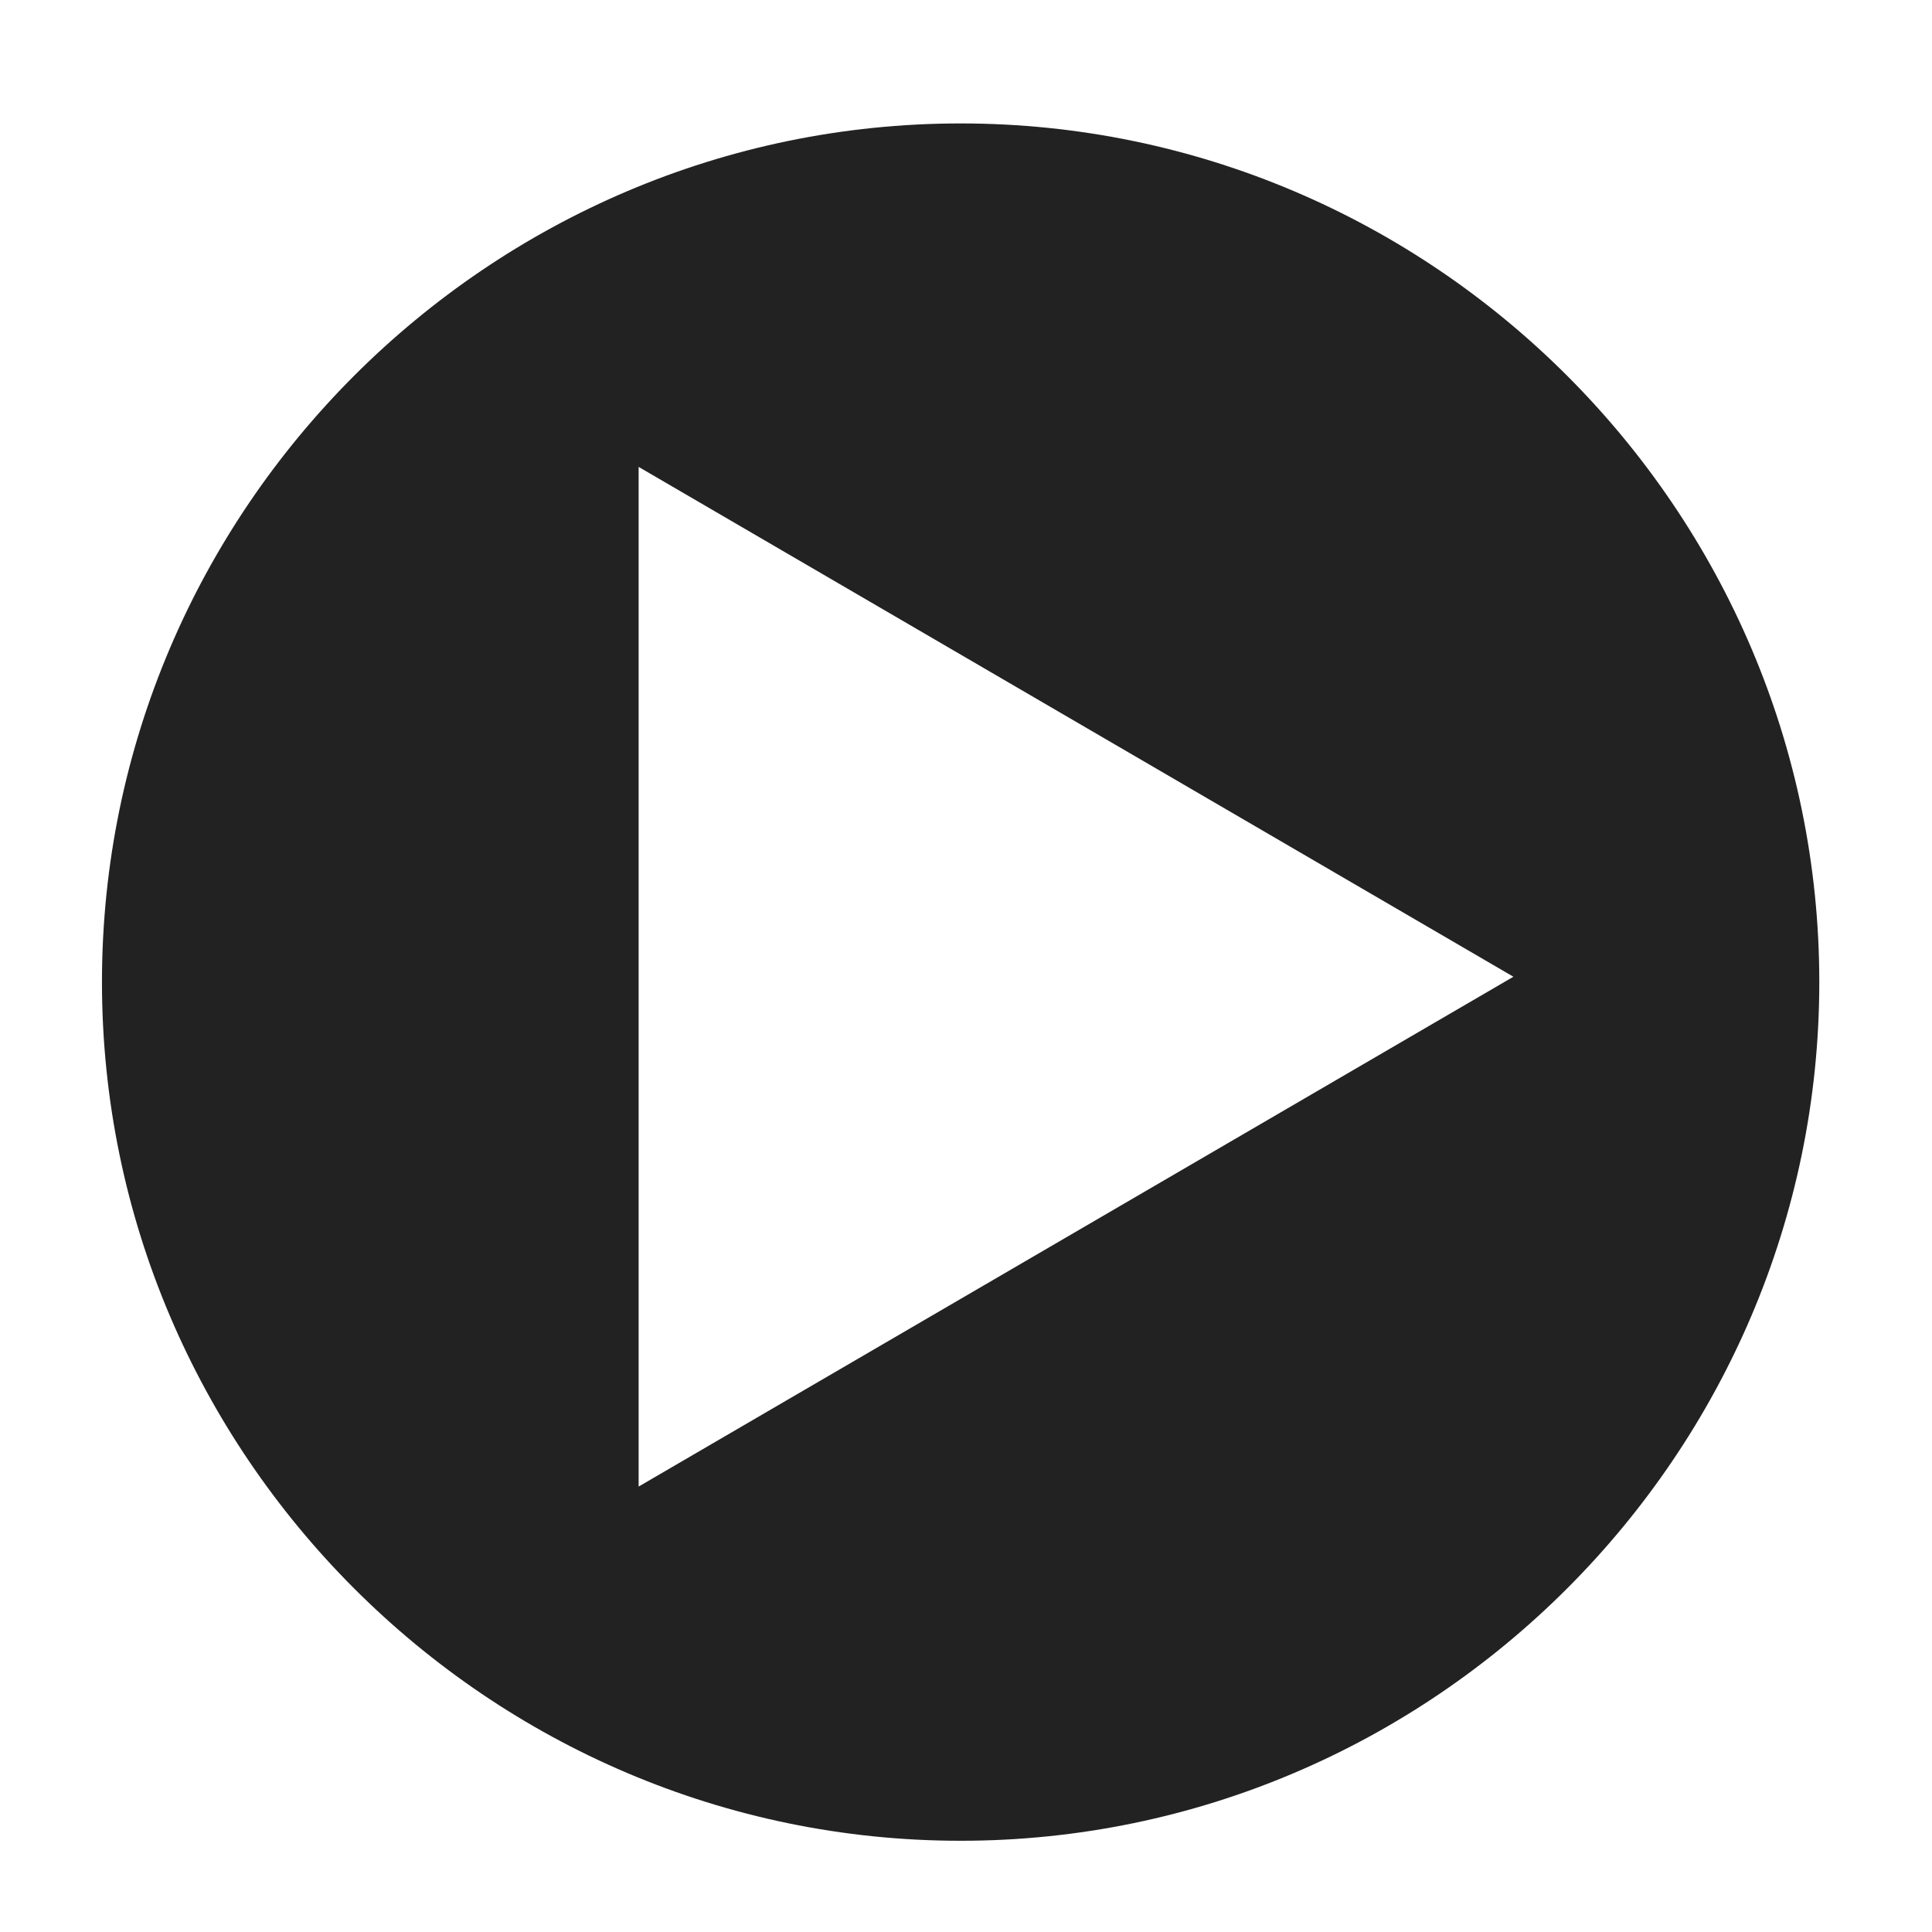 <?xml version="1.0" encoding="utf-8"?>
<svg version="1.1" id="Layer_1" xmlns="http://www.w3.org/2000/svg" xmlns:xlink="http://www.w3.org/1999/xlink" x="0px" y="0px"
	 viewBox="0 0 36 36" style="enable-background:new 0 0 36 36;" xml:space="preserve">
<style type="text/css">
	.st0{fill:#222222;}
</style>
<g id="Layer_1_1_">
	<path class="st0" d="M17.9,2.3c-8.8,0-16,7.2-16,16s7.2,16,16,16s16-7.2,16-16S26.7,2.3,17.9,2.3z M11.9,27.7v-19l16.3,9.5
		L11.9,27.7z"/>
</g>
</svg>
